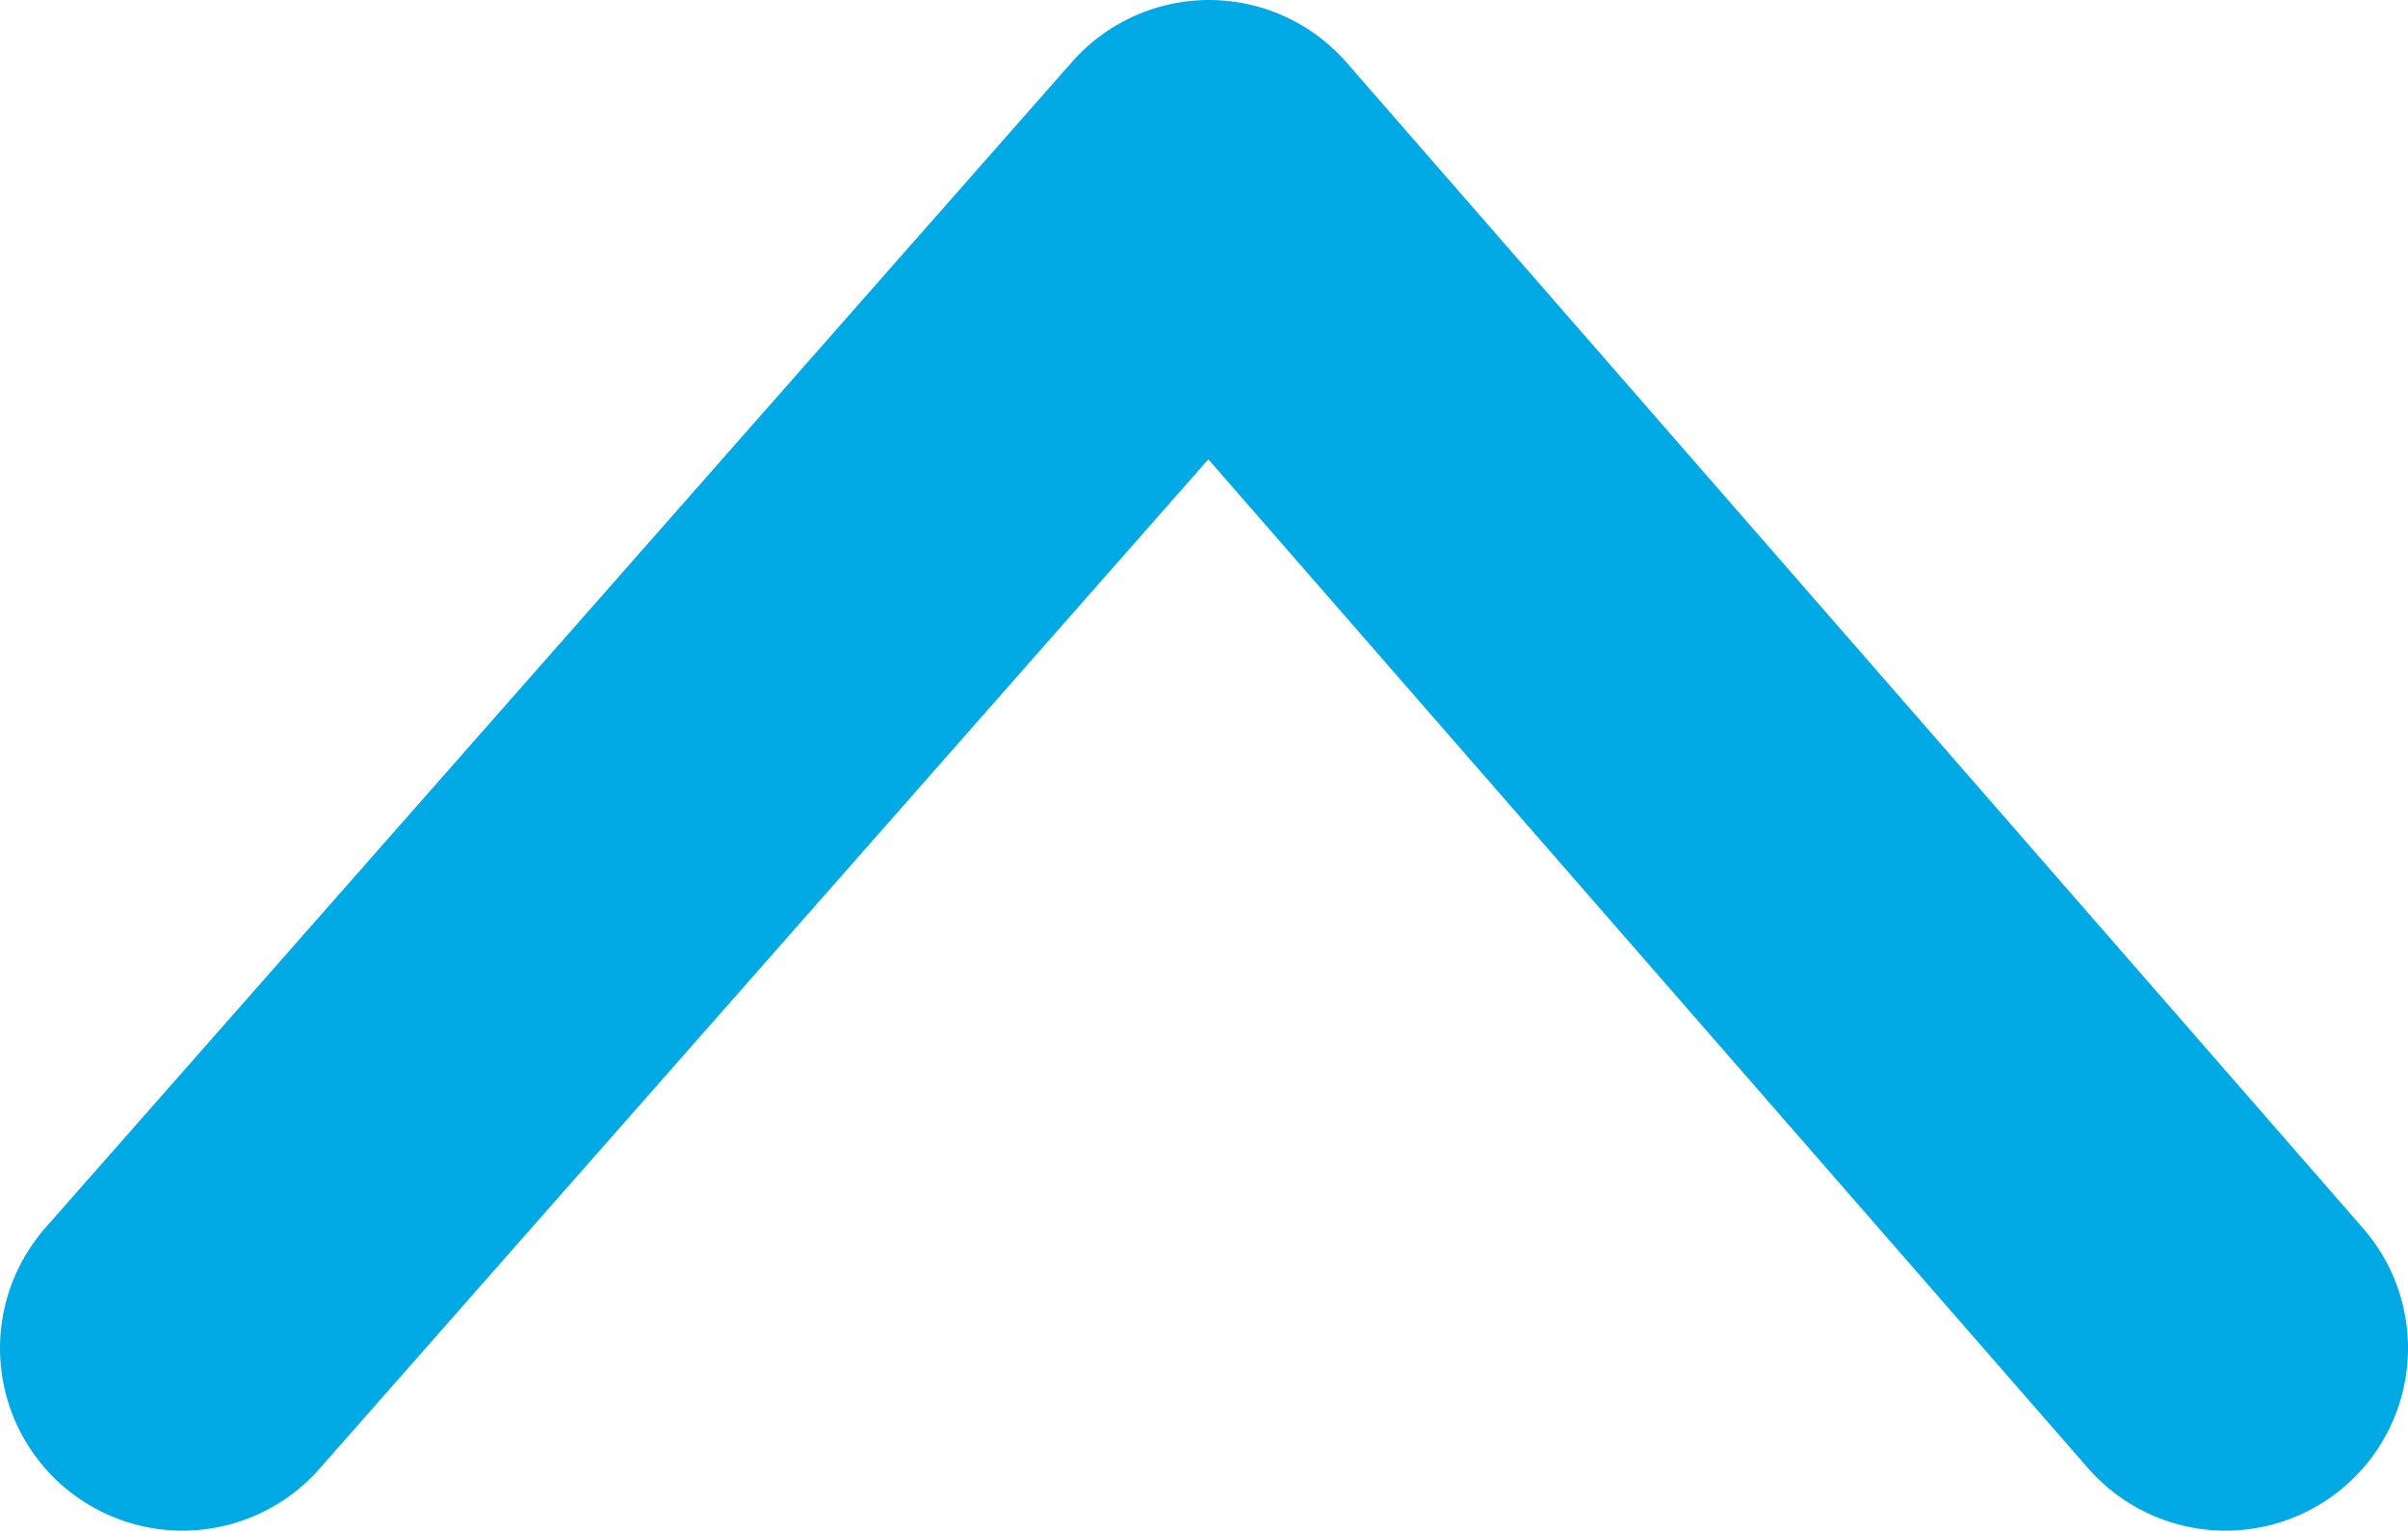 <svg xmlns="http://www.w3.org/2000/svg" viewBox="0 0 26.39 16.78"><defs><style>.a{fill:none;stroke:#01aae4;stroke-linecap:round;stroke-linejoin:round;stroke-width:4px;}</style></defs><title>Arrow Up</title><polyline class="a" points="2 14.78 13.25 2 24.39 14.78"/></svg>